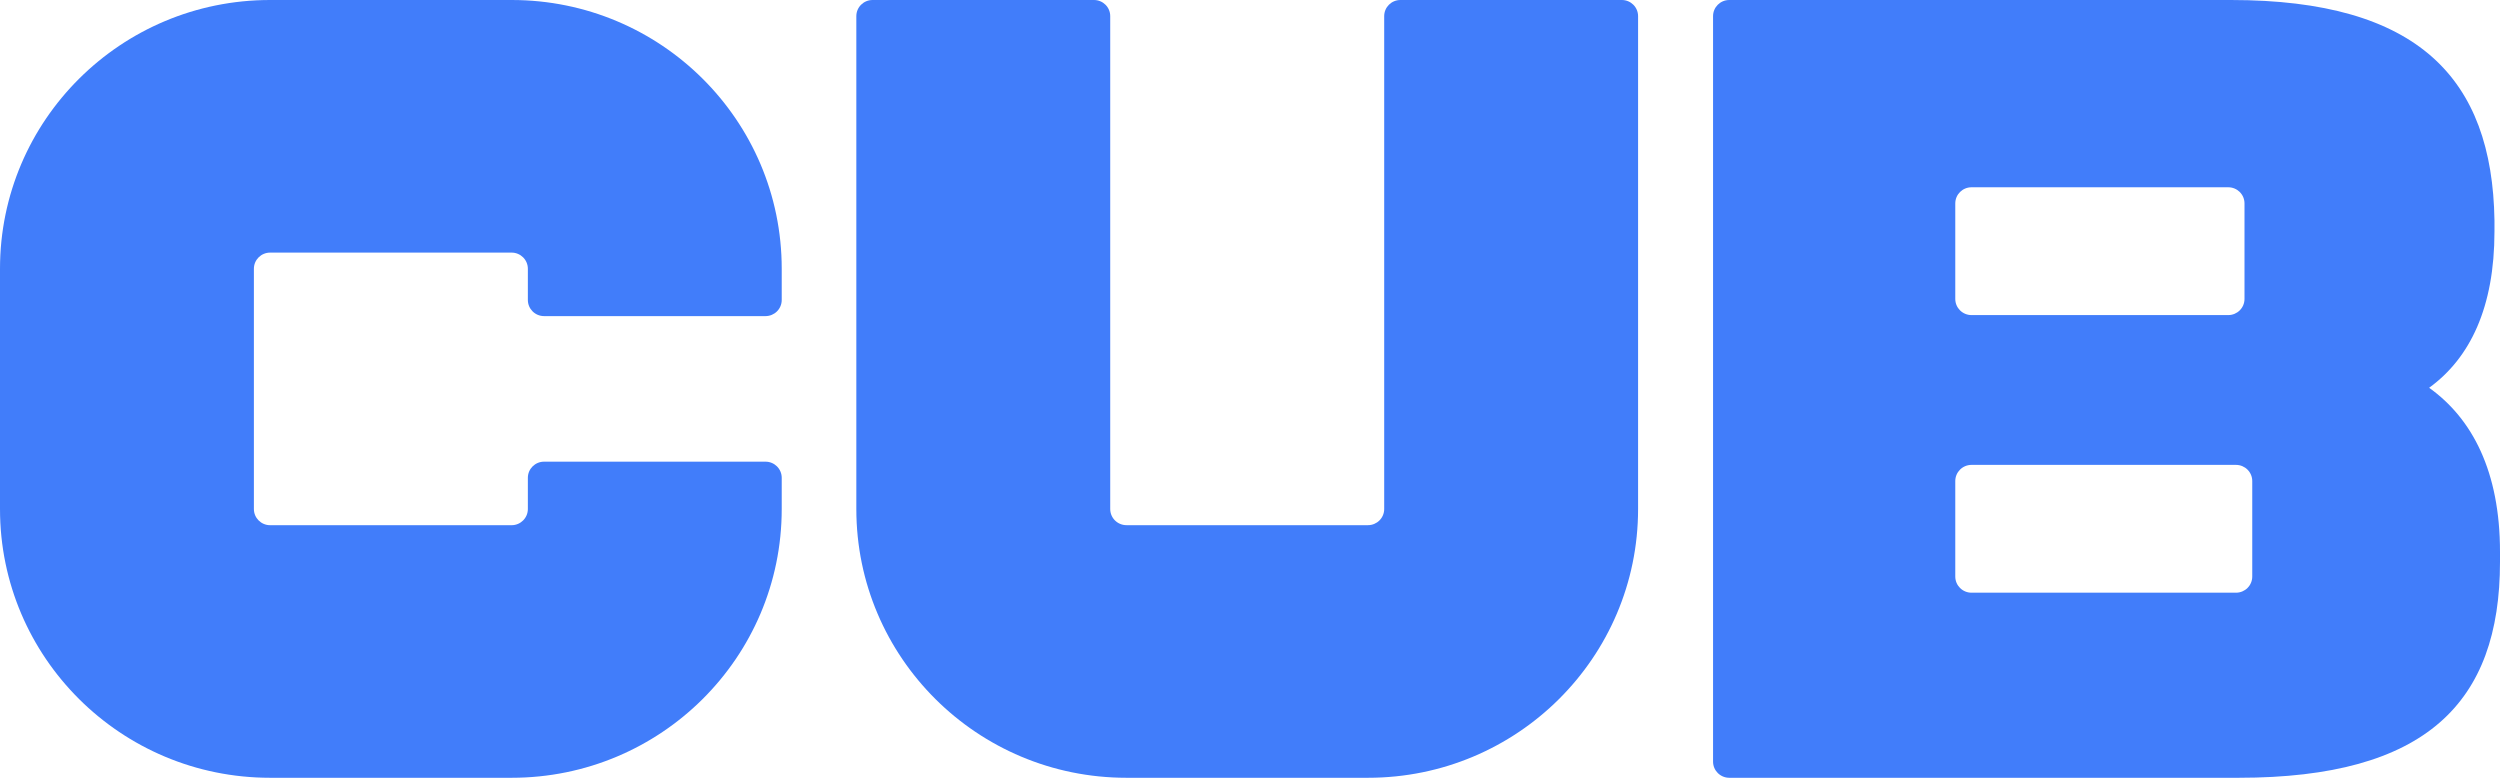 <svg width="90" height="28" viewBox="0 0 90 28" fill="none" xmlns="http://www.w3.org/2000/svg">
<path d="M28.142 18.326V17.201C28.142 16.88 27.881 16.62 27.558 16.62H19.587C19.264 16.62 19.003 16.88 19.003 17.201V18.325C19.003 18.646 18.741 18.907 18.419 18.907H9.724C9.401 18.907 9.14 18.646 9.14 18.325V9.675C9.14 9.354 9.401 9.094 9.724 9.094H18.419C18.741 9.094 19.003 9.354 19.003 9.675V10.799C19.003 11.12 19.264 11.38 19.587 11.38H27.558C27.881 11.38 28.142 11.12 28.142 10.799V9.674C28.142 4.331 23.789 6.75154e-05 18.419 6.75154e-05H9.723C4.353 6.75154e-05 0 4.331 0 9.674V18.326C0 23.669 4.353 28 9.723 28H18.419C23.789 28 28.142 23.669 28.142 18.326Z" fill="#417DFA"/>
<path d="M39.968 0.581V18.325C39.968 18.646 40.23 18.906 40.553 18.906H49.247C49.57 18.906 49.831 18.646 49.831 18.325V0.581C49.831 0.26 50.093 0 50.415 0H58.387C58.709 0 58.971 0.26 58.971 0.581V18.326C58.971 23.669 54.618 28 49.248 28H40.552C35.182 28 30.828 23.669 30.828 18.326V0.581C30.828 0.26 31.09 0 31.413 0H39.384C39.707 0 39.968 0.26 39.968 0.581Z" fill="#417DFA"/>
<path d="M80.497 21.337H70.974C70.651 21.337 70.39 21.077 70.39 20.756V17.318C70.39 16.997 70.651 16.736 70.974 16.736H80.497C80.82 16.736 81.081 16.997 81.081 17.318V20.756C81.081 21.077 80.82 21.337 80.497 21.337ZM70.974 6.742H80.218C80.541 6.742 80.802 7.002 80.802 7.323V10.762C80.802 11.083 80.541 11.343 80.218 11.343H70.974C70.651 11.343 70.39 11.083 70.39 10.762V7.323C70.39 7.002 70.651 6.742 70.974 6.742ZM87.449 13.96C88.924 12.889 89.801 11.065 89.801 8.329V7.932C89.721 2.816 87.05 0 80.314 0H62.254C61.932 0 61.67 0.26 61.67 0.581V27.419C61.67 27.74 61.932 28 62.254 28H80.593C87.329 28 90 25.303 90 20.227V19.87C90 16.974 89.003 15.071 87.449 13.96Z" fill="#417DFA"/>
</svg>

